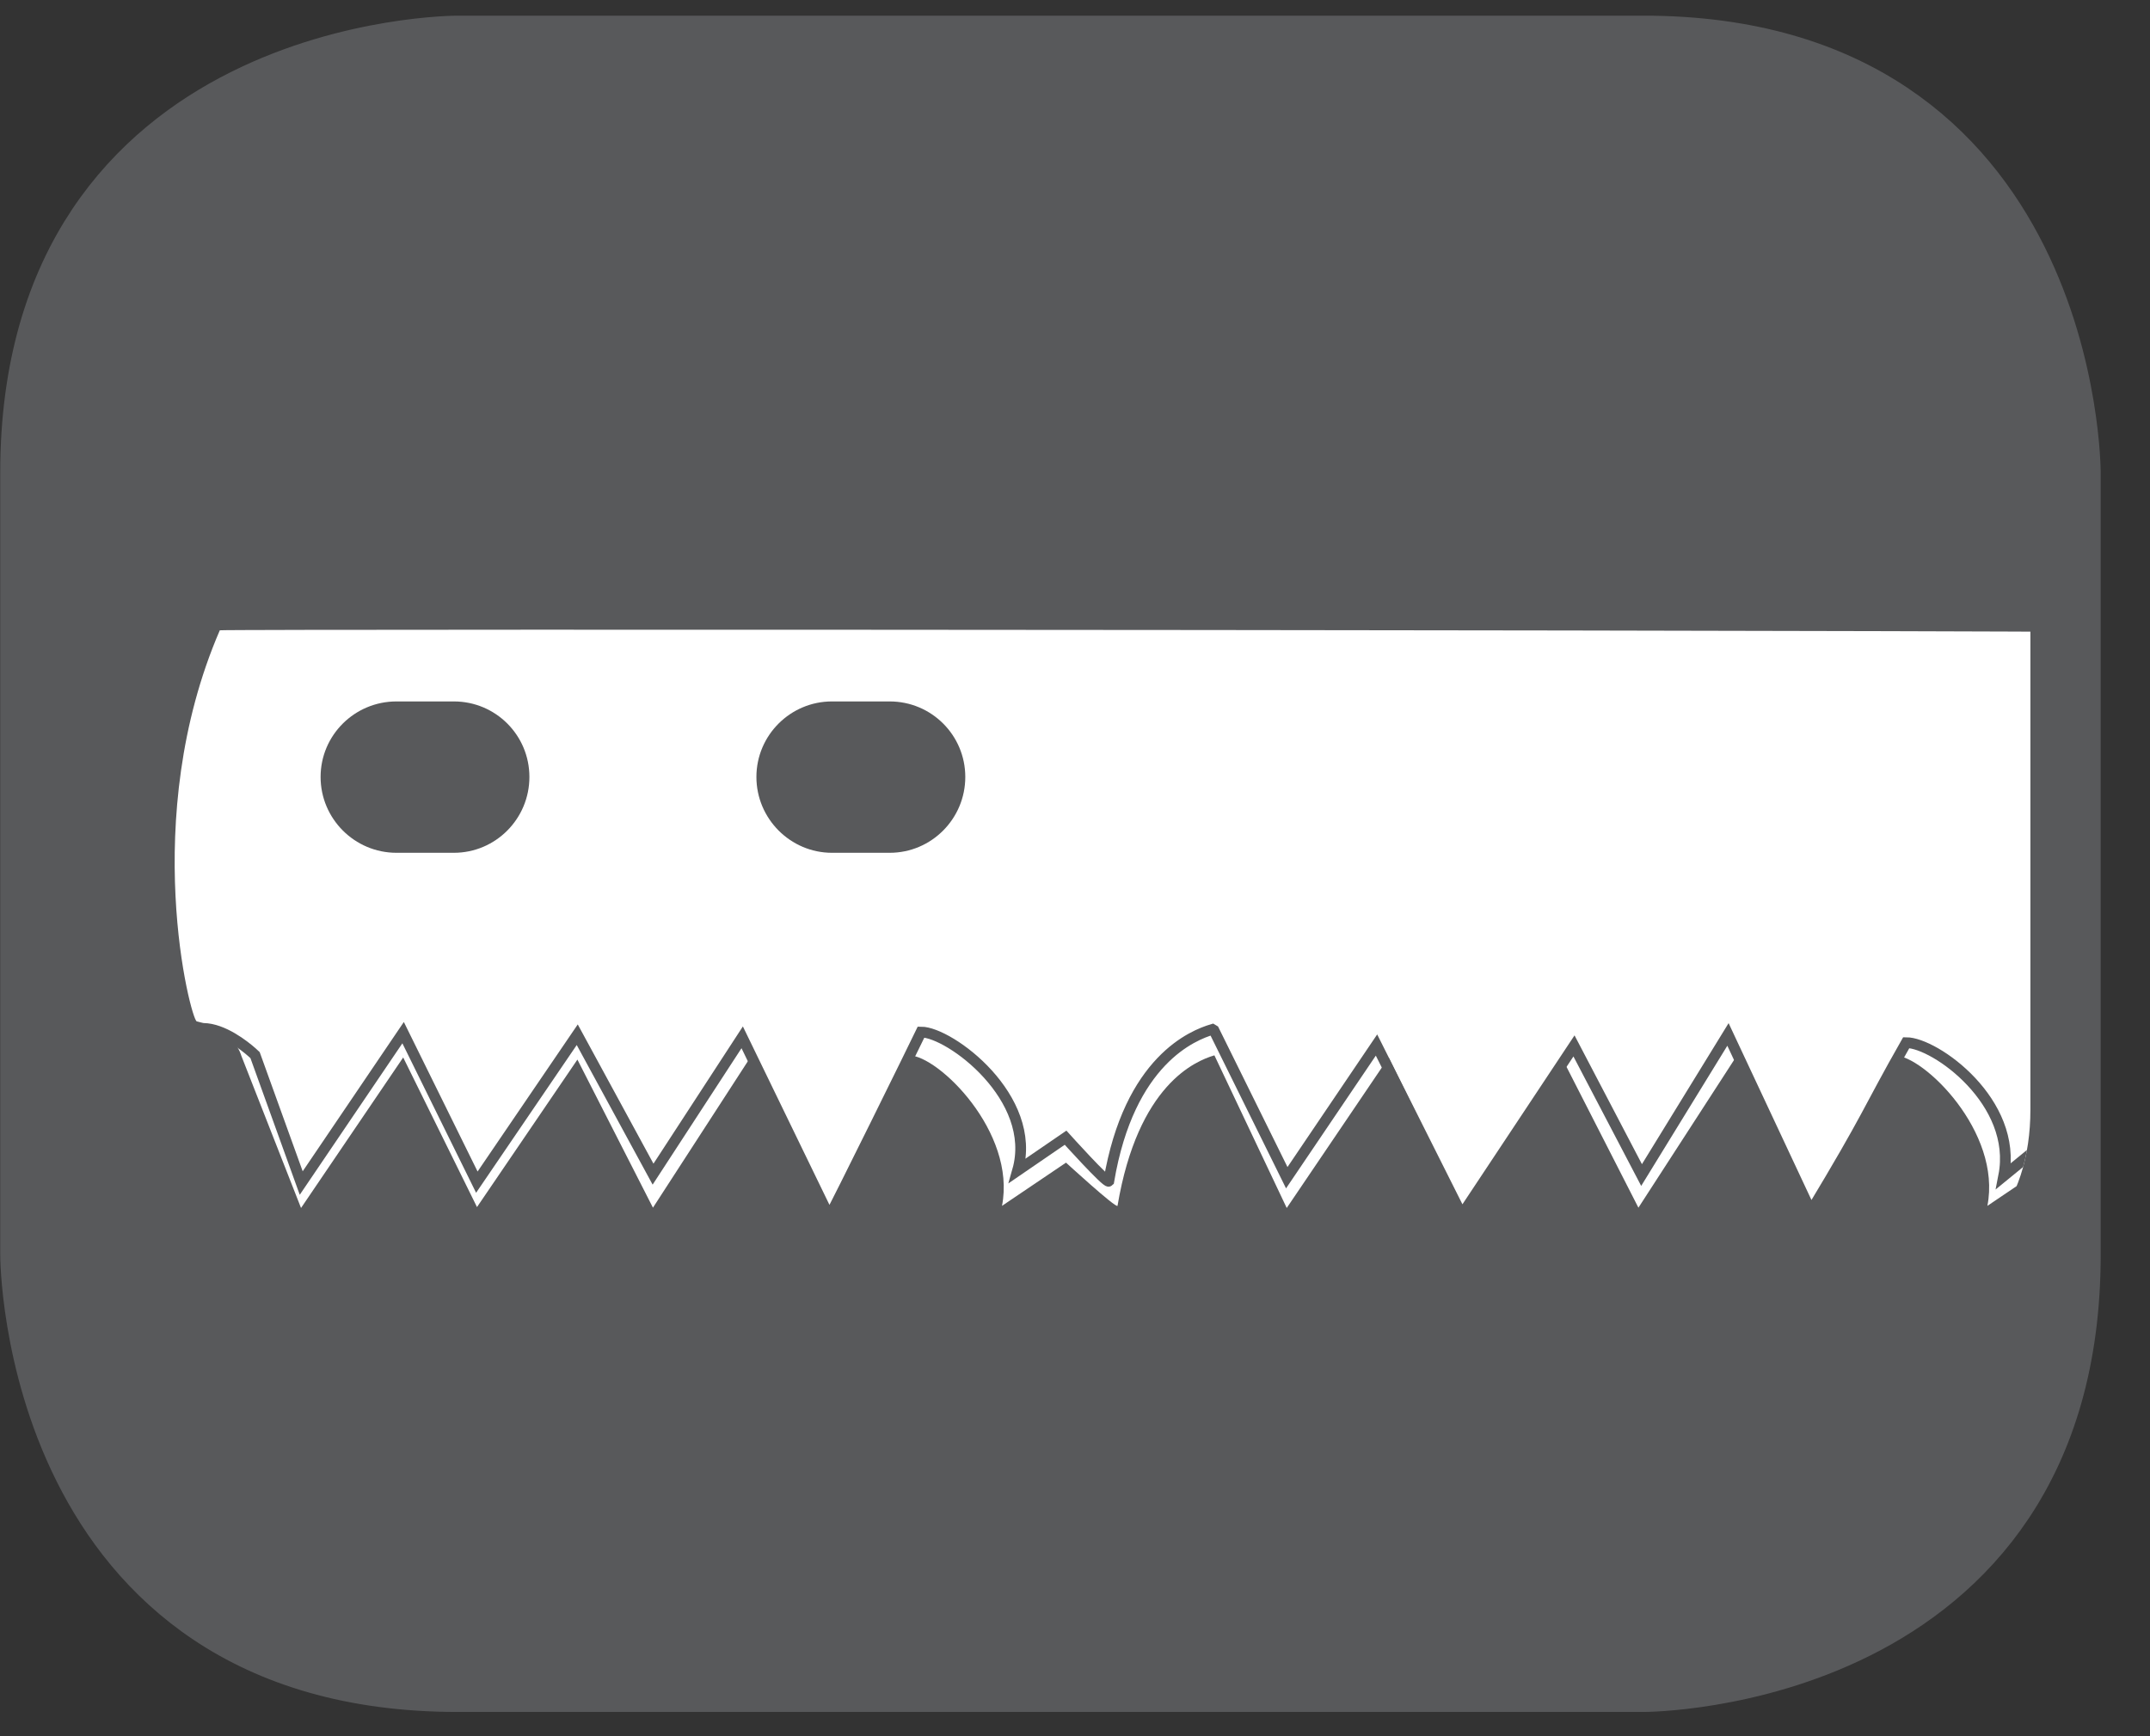 <?xml version="1.0" encoding="UTF-8"?>
<svg xmlns="http://www.w3.org/2000/svg" xmlns:xlink="http://www.w3.org/1999/xlink" width="28.347pt" height="22.895pt" viewBox="0 0 28.347 22.895" version="1.2">
<rect x="0" y="0" width="28.347" height="22.895" fill="#333333" stroke="none"/>
<defs>
<clipPath id="clip1">
  <path d="M 0 0.207 L 27.707 0.207 L 27.707 22.586 L 0 22.586 Z M 0 0.207 "/>
</clipPath>
<clipPath id="clip2">
  <path d="M 2 8 L 27 8 L 27 16 L 2 16 Z M 2 8 "/>
</clipPath>
<clipPath id="clip3">
  <path d="M 4.34 5.945 C 2.797 5.945 2.141 6.938 2.141 8.16 L 2.141 14.637 C 2.141 15.855 2.797 16.848 4.34 16.848 L 24.566 16.848 C 26.105 16.848 26.77 15.855 26.77 14.637 L 26.77 8.16 C 26.77 6.938 26.105 5.945 24.566 5.945 Z M 4.34 5.945 "/>
</clipPath>
<clipPath id="clip4">
  <path d="M 2 8 L 27 8 L 27 17 L 2 17 Z M 2 8 "/>
</clipPath>
<clipPath id="clip5">
  <path d="M 4.34 5.945 C 2.797 5.945 2.141 6.938 2.141 8.16 L 2.141 14.637 C 2.141 15.855 2.797 16.848 4.34 16.848 L 24.566 16.848 C 26.105 16.848 26.77 15.855 26.77 14.637 L 26.77 8.16 C 26.77 6.938 26.105 5.945 24.566 5.945 Z M 4.34 5.945 "/>
</clipPath>
</defs>
<g id="surface1">
<g clip-path="url(#clip1)" clip-rule="nonzero">
<path style="fill-rule:nonzero;fill:rgb(34.509%,34.901%,35.686%);fill-opacity:1;stroke-width:1;stroke-linecap:butt;stroke-linejoin:miter;stroke:rgb(34.509%,34.901%,35.686%);stroke-opacity:1;stroke-miterlimit:10;" d="M 0.001 0.001 C 0.001 0.001 -5.669 0.001 -5.669 -5.67 L -5.669 -16.224 C -5.669 -16.224 -5.669 -21.895 0.001 -21.895 L 16.01 -21.895 C 16.01 -21.895 21.677 -21.895 21.677 -16.224 L 21.677 -5.67 C 21.677 -5.67 21.677 0.001 16.01 0.001 Z M 0.001 0.001 " transform="matrix(0.977,0,0,-0.977,6.03,0.696)"/>
</g>
<g clip-path="url(#clip2)" clip-rule="nonzero">
<g clip-path="url(#clip3)" clip-rule="nonzero">
<path style=" stroke:none;fill-rule:nonzero;fill:rgb(100%,100%,100%);fill-opacity:1;" d="M 28.914 8.348 C 28.914 8.309 2.906 8.293 2.898 8.312 C 1.824 10.797 2.516 13.449 2.594 13.469 C 3.102 13.59 3.18 13.918 3.18 13.918 L 3.969 15.93 L 5.316 13.945 L 6.289 15.918 L 7.613 13.973 L 8.609 15.926 L 9.91 13.918 L 10.93 15.926 C 10.93 15.926 11.527 14.734 11.988 13.918 C 12.367 13.918 13.402 14.926 13.211 15.902 L 14.055 15.332 C 14.055 15.332 14.707 15.93 14.734 15.902 C 15.004 14.301 15.762 13.992 16.008 13.918 L 16.012 13.918 L 16.965 15.93 L 18.309 13.945 L 19.281 15.918 L 20.605 13.973 L 21.602 15.926 L 22.902 13.918 L 23.922 15.926 C 23.922 15.926 24.52 14.734 24.98 13.918 C 25.359 13.918 26.395 14.926 26.203 15.902 L 27.047 15.332 C 27.047 15.332 27.699 15.93 27.727 15.902 C 28.051 13.973 29.086 13.863 29.086 13.863 L 29.004 13.863 C 29.004 13.863 28.914 9.434 28.914 8.348 "/>
</g>
</g>
<g clip-path="url(#clip4)" clip-rule="nonzero">
<g clip-path="url(#clip5)" clip-rule="nonzero">
<path style="fill:none;stroke-width:0.145;stroke-linecap:butt;stroke-linejoin:miter;stroke:rgb(34.509%,34.901%,35.686%);stroke-opacity:1;stroke-miterlimit:22.926;" d="M -0.001 0.002 C 0.251 1.077 1.182 0.166 1.182 0.166 L 1.805 -1.561 L 3.18 0.469 L 4.175 -1.549 L 5.53 0.441 L 6.553 -1.441 L 7.756 0.406 L 8.931 -2.016 C 9.019 -1.868 10.098 0.326 10.17 0.477 C 10.557 0.477 11.752 -0.41 11.472 -1.393 L 12.12 -0.949 C 12.12 -0.949 12.675 -1.565 12.703 -1.537 C 12.979 0.102 13.846 0.437 14.102 0.513 L 14.122 0.501 L 15.105 -1.489 L 16.316 0.302 L 17.467 -1.992 L 18.981 0.29 L 19.893 -1.453 L 21.059 0.445 L 22.178 -1.944 C 22.978 -0.618 22.926 -0.614 23.465 0.334 C 23.853 0.334 24.976 -0.466 24.78 -1.465 L 25.411 -0.949 C 25.411 -0.949 25.911 -1.469 25.939 -1.441 C 26.271 0.533 27.497 0.553 27.497 0.553 L 27.414 0.553 " transform="matrix(0.977,0,0,-0.977,2.208,14.076)"/>
</g>
</g>
<path style=" stroke:none;fill-rule:nonzero;fill:rgb(34.509%,34.901%,35.686%);fill-opacity:1;" d="M 6.98 10.246 C 6.98 10.797 6.535 11.246 5.984 11.246 L 5.227 11.246 C 4.676 11.246 4.227 10.797 4.227 10.246 C 4.227 9.695 4.676 9.25 5.227 9.25 L 5.984 9.25 C 6.535 9.25 6.98 9.695 6.98 10.246 "/>
<path style=" stroke:none;fill-rule:nonzero;fill:rgb(34.509%,34.901%,35.686%);fill-opacity:1;" d="M 12.727 10.246 C 12.727 10.797 12.281 11.246 11.73 11.246 L 10.969 11.246 C 10.422 11.246 9.973 10.797 9.973 10.246 C 9.973 9.695 10.422 9.25 10.969 9.25 L 11.73 9.25 C 12.281 9.25 12.727 9.695 12.727 10.246 "/>
</g>
</svg>
